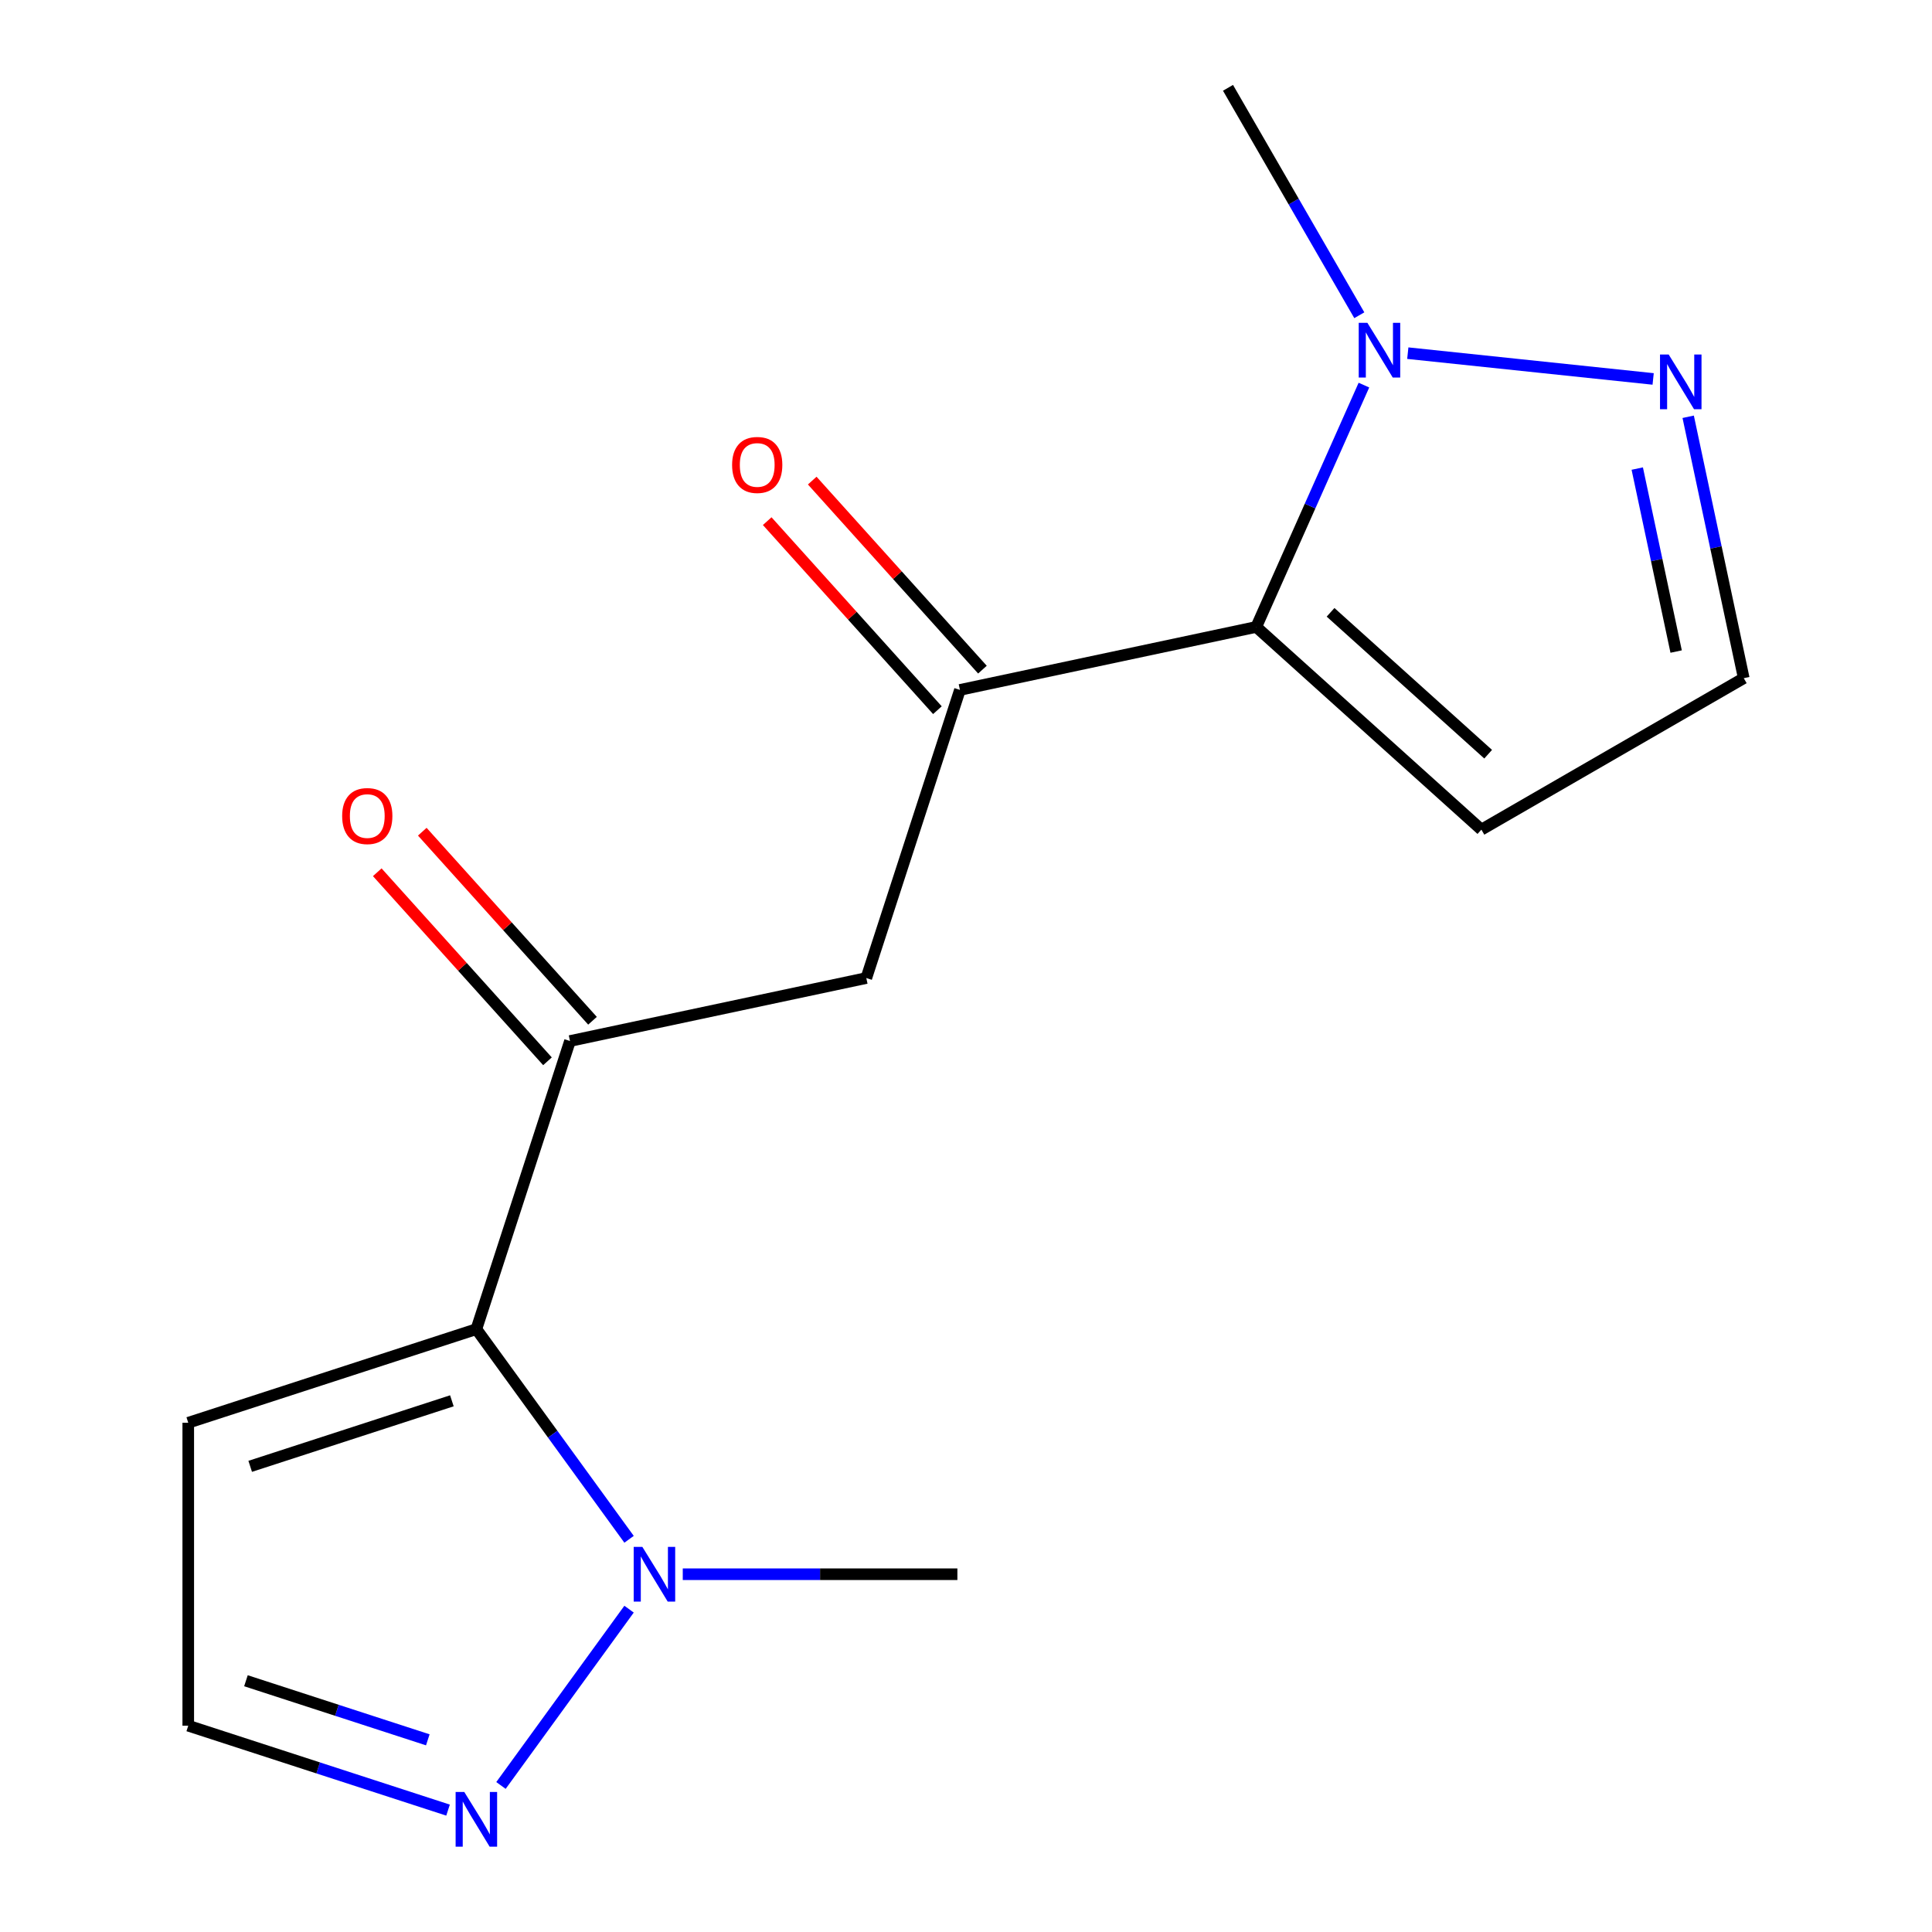 <?xml version='1.0' encoding='iso-8859-1'?>
<svg version='1.1' baseProfile='full'
              xmlns='http://www.w3.org/2000/svg'
                      xmlns:rdkit='http://www.rdkit.org/xml'
                      xmlns:xlink='http://www.w3.org/1999/xlink'
                  xml:space='preserve'
width='1000px' height='1000px' viewBox='0 0 1000 1000'>
<!-- END OF HEADER -->
<rect style='opacity:1.0;fill:#FFFFFF;stroke:none' width='1000' height='1000' x='0' y='0'> </rect>
<path class='bond-2' d='M 650.235,324.499 L 678.099,261.915' style='fill:none;fill-rule:evenodd;stroke:#000000;stroke-width:6px;stroke-linecap:butt;stroke-linejoin:miter;stroke-opacity:1' />
<path class='bond-2' d='M 678.099,261.915 L 705.964,199.331' style='fill:none;fill-rule:evenodd;stroke:#0000FF;stroke-width:6px;stroke-linecap:butt;stroke-linejoin:miter;stroke-opacity:1' />
<path class='bond-4' d='M 650.235,324.499 L 496.858,357.1' style='fill:none;fill-rule:evenodd;stroke:#000000;stroke-width:6px;stroke-linecap:butt;stroke-linejoin:miter;stroke-opacity:1' />
<path class='bond-9' d='M 650.235,324.499 L 766.764,429.421' style='fill:none;fill-rule:evenodd;stroke:#000000;stroke-width:6px;stroke-linecap:butt;stroke-linejoin:miter;stroke-opacity:1' />
<path class='bond-9' d='M 688.699,316.931 L 770.269,390.377' style='fill:none;fill-rule:evenodd;stroke:#000000;stroke-width:6px;stroke-linecap:butt;stroke-linejoin:miter;stroke-opacity:1' />
<path class='bond-0' d='M 246.57,687.961 L 295.025,538.831' style='fill:none;fill-rule:evenodd;stroke:#000000;stroke-width:6px;stroke-linecap:butt;stroke-linejoin:miter;stroke-opacity:1' />
<path class='bond-1' d='M 246.57,687.961 L 286.085,742.349' style='fill:none;fill-rule:evenodd;stroke:#000000;stroke-width:6px;stroke-linecap:butt;stroke-linejoin:miter;stroke-opacity:1' />
<path class='bond-1' d='M 286.085,742.349 L 325.601,796.738' style='fill:none;fill-rule:evenodd;stroke:#0000FF;stroke-width:6px;stroke-linecap:butt;stroke-linejoin:miter;stroke-opacity:1' />
<path class='bond-8' d='M 246.57,687.961 L 97.44,736.416' style='fill:none;fill-rule:evenodd;stroke:#000000;stroke-width:6px;stroke-linecap:butt;stroke-linejoin:miter;stroke-opacity:1' />
<path class='bond-8' d='M 233.891,725.055 L 129.501,758.974' style='fill:none;fill-rule:evenodd;stroke:#000000;stroke-width:6px;stroke-linecap:butt;stroke-linejoin:miter;stroke-opacity:1' />
<path class='bond-7' d='M 325.601,832.898 L 259.3,924.154' style='fill:none;fill-rule:evenodd;stroke:#0000FF;stroke-width:6px;stroke-linecap:butt;stroke-linejoin:miter;stroke-opacity:1' />
<path class='bond-15' d='M 353.397,814.818 L 424.469,814.818' style='fill:none;fill-rule:evenodd;stroke:#0000FF;stroke-width:6px;stroke-linecap:butt;stroke-linejoin:miter;stroke-opacity:1' />
<path class='bond-15' d='M 424.469,814.818 L 495.541,814.818' style='fill:none;fill-rule:evenodd;stroke:#000000;stroke-width:6px;stroke-linecap:butt;stroke-linejoin:miter;stroke-opacity:1' />
<path class='bond-6' d='M 728.673,182.792 L 855.667,196.139' style='fill:none;fill-rule:evenodd;stroke:#0000FF;stroke-width:6px;stroke-linecap:butt;stroke-linejoin:miter;stroke-opacity:1' />
<path class='bond-14' d='M 703.575,163.171 L 669.593,104.313' style='fill:none;fill-rule:evenodd;stroke:#0000FF;stroke-width:6px;stroke-linecap:butt;stroke-linejoin:miter;stroke-opacity:1' />
<path class='bond-14' d='M 669.593,104.313 L 635.611,45.455' style='fill:none;fill-rule:evenodd;stroke:#000000;stroke-width:6px;stroke-linecap:butt;stroke-linejoin:miter;stroke-opacity:1' />
<path class='bond-3' d='M 295.025,538.831 L 448.403,506.23' style='fill:none;fill-rule:evenodd;stroke:#000000;stroke-width:6px;stroke-linecap:butt;stroke-linejoin:miter;stroke-opacity:1' />
<path class='bond-13' d='M 306.678,528.339 L 262.626,479.415' style='fill:none;fill-rule:evenodd;stroke:#000000;stroke-width:6px;stroke-linecap:butt;stroke-linejoin:miter;stroke-opacity:1' />
<path class='bond-13' d='M 262.626,479.415 L 218.575,430.491' style='fill:none;fill-rule:evenodd;stroke:#FF0000;stroke-width:6px;stroke-linecap:butt;stroke-linejoin:miter;stroke-opacity:1' />
<path class='bond-13' d='M 283.372,549.323 L 239.321,500.399' style='fill:none;fill-rule:evenodd;stroke:#000000;stroke-width:6px;stroke-linecap:butt;stroke-linejoin:miter;stroke-opacity:1' />
<path class='bond-13' d='M 239.321,500.399 L 195.269,451.475' style='fill:none;fill-rule:evenodd;stroke:#FF0000;stroke-width:6px;stroke-linecap:butt;stroke-linejoin:miter;stroke-opacity:1' />
<path class='bond-5' d='M 496.858,357.1 L 448.403,506.23' style='fill:none;fill-rule:evenodd;stroke:#000000;stroke-width:6px;stroke-linecap:butt;stroke-linejoin:miter;stroke-opacity:1' />
<path class='bond-12' d='M 508.51,346.608 L 464.459,297.684' style='fill:none;fill-rule:evenodd;stroke:#000000;stroke-width:6px;stroke-linecap:butt;stroke-linejoin:miter;stroke-opacity:1' />
<path class='bond-12' d='M 464.459,297.684 L 420.408,248.76' style='fill:none;fill-rule:evenodd;stroke:#FF0000;stroke-width:6px;stroke-linecap:butt;stroke-linejoin:miter;stroke-opacity:1' />
<path class='bond-12' d='M 485.205,367.592 L 441.153,318.668' style='fill:none;fill-rule:evenodd;stroke:#000000;stroke-width:6px;stroke-linecap:butt;stroke-linejoin:miter;stroke-opacity:1' />
<path class='bond-12' d='M 441.153,318.668 L 397.102,269.744' style='fill:none;fill-rule:evenodd;stroke:#FF0000;stroke-width:6px;stroke-linecap:butt;stroke-linejoin:miter;stroke-opacity:1' />
<path class='bond-16' d='M 873.802,215.722 L 888.181,283.37' style='fill:none;fill-rule:evenodd;stroke:#0000FF;stroke-width:6px;stroke-linecap:butt;stroke-linejoin:miter;stroke-opacity:1' />
<path class='bond-16' d='M 888.181,283.37 L 902.56,351.019' style='fill:none;fill-rule:evenodd;stroke:#000000;stroke-width:6px;stroke-linecap:butt;stroke-linejoin:miter;stroke-opacity:1' />
<path class='bond-16' d='M 847.44,242.536 L 857.505,289.891' style='fill:none;fill-rule:evenodd;stroke:#0000FF;stroke-width:6px;stroke-linecap:butt;stroke-linejoin:miter;stroke-opacity:1' />
<path class='bond-16' d='M 857.505,289.891 L 867.571,337.245' style='fill:none;fill-rule:evenodd;stroke:#000000;stroke-width:6px;stroke-linecap:butt;stroke-linejoin:miter;stroke-opacity:1' />
<path class='bond-17' d='M 231.91,936.912 L 164.675,915.066' style='fill:none;fill-rule:evenodd;stroke:#0000FF;stroke-width:6px;stroke-linecap:butt;stroke-linejoin:miter;stroke-opacity:1' />
<path class='bond-17' d='M 164.675,915.066 L 97.44,893.22' style='fill:none;fill-rule:evenodd;stroke:#000000;stroke-width:6px;stroke-linecap:butt;stroke-linejoin:miter;stroke-opacity:1' />
<path class='bond-17' d='M 221.43,900.532 L 174.366,885.24' style='fill:none;fill-rule:evenodd;stroke:#0000FF;stroke-width:6px;stroke-linecap:butt;stroke-linejoin:miter;stroke-opacity:1' />
<path class='bond-17' d='M 174.366,885.24 L 127.302,869.948' style='fill:none;fill-rule:evenodd;stroke:#000000;stroke-width:6px;stroke-linecap:butt;stroke-linejoin:miter;stroke-opacity:1' />
<path class='bond-10' d='M 97.44,736.416 L 97.44,893.22' style='fill:none;fill-rule:evenodd;stroke:#000000;stroke-width:6px;stroke-linecap:butt;stroke-linejoin:miter;stroke-opacity:1' />
<path class='bond-11' d='M 766.764,429.421 L 902.56,351.019' style='fill:none;fill-rule:evenodd;stroke:#000000;stroke-width:6px;stroke-linecap:butt;stroke-linejoin:miter;stroke-opacity:1' />
<path  class='atom-2' d='M 332.477 800.658
L 341.757 815.658
Q 342.677 817.138, 344.157 819.818
Q 345.637 822.498, 345.717 822.658
L 345.717 800.658
L 349.477 800.658
L 349.477 828.978
L 345.597 828.978
L 335.637 812.578
Q 334.477 810.658, 333.237 808.458
Q 332.037 806.258, 331.677 805.578
L 331.677 828.978
L 327.997 828.978
L 327.997 800.658
L 332.477 800.658
' fill='#0000FF'/>
<path  class='atom-3' d='M 707.753 167.091
L 717.033 182.091
Q 717.953 183.571, 719.433 186.251
Q 720.913 188.931, 720.993 189.091
L 720.993 167.091
L 724.753 167.091
L 724.753 195.411
L 720.873 195.411
L 710.913 179.011
Q 709.753 177.091, 708.513 174.891
Q 707.313 172.691, 706.953 172.011
L 706.953 195.411
L 703.273 195.411
L 703.273 167.091
L 707.753 167.091
' fill='#0000FF'/>
<path  class='atom-7' d='M 863.698 183.481
L 872.978 198.481
Q 873.898 199.961, 875.378 202.641
Q 876.858 205.321, 876.938 205.481
L 876.938 183.481
L 880.698 183.481
L 880.698 211.801
L 876.818 211.801
L 866.858 195.401
Q 865.698 193.481, 864.458 191.281
Q 863.258 189.081, 862.898 188.401
L 862.898 211.801
L 859.218 211.801
L 859.218 183.481
L 863.698 183.481
' fill='#0000FF'/>
<path  class='atom-8' d='M 240.31 927.515
L 249.59 942.515
Q 250.51 943.995, 251.99 946.675
Q 253.47 949.355, 253.55 949.515
L 253.55 927.515
L 257.31 927.515
L 257.31 955.835
L 253.43 955.835
L 243.47 939.435
Q 242.31 937.515, 241.07 935.315
Q 239.87 933.115, 239.51 932.435
L 239.51 955.835
L 235.83 955.835
L 235.83 927.515
L 240.31 927.515
' fill='#0000FF'/>
<path  class='atom-13' d='M 378.935 240.652
Q 378.935 233.852, 382.295 230.052
Q 385.655 226.252, 391.935 226.252
Q 398.215 226.252, 401.575 230.052
Q 404.935 233.852, 404.935 240.652
Q 404.935 247.532, 401.535 251.452
Q 398.135 255.332, 391.935 255.332
Q 385.695 255.332, 382.295 251.452
Q 378.935 247.572, 378.935 240.652
M 391.935 252.132
Q 396.255 252.132, 398.575 249.252
Q 400.935 246.332, 400.935 240.652
Q 400.935 235.092, 398.575 232.292
Q 396.255 229.452, 391.935 229.452
Q 387.615 229.452, 385.255 232.252
Q 382.935 235.052, 382.935 240.652
Q 382.935 246.372, 385.255 249.252
Q 387.615 252.132, 391.935 252.132
' fill='#FF0000'/>
<path  class='atom-14' d='M 177.102 422.383
Q 177.102 415.583, 180.462 411.783
Q 183.822 407.983, 190.102 407.983
Q 196.382 407.983, 199.742 411.783
Q 203.102 415.583, 203.102 422.383
Q 203.102 429.263, 199.702 433.183
Q 196.302 437.063, 190.102 437.063
Q 183.862 437.063, 180.462 433.183
Q 177.102 429.303, 177.102 422.383
M 190.102 433.863
Q 194.422 433.863, 196.742 430.983
Q 199.102 428.063, 199.102 422.383
Q 199.102 416.823, 196.742 414.023
Q 194.422 411.183, 190.102 411.183
Q 185.782 411.183, 183.422 413.983
Q 181.102 416.783, 181.102 422.383
Q 181.102 428.103, 183.422 430.983
Q 185.782 433.863, 190.102 433.863
' fill='#FF0000'/>
</svg>
